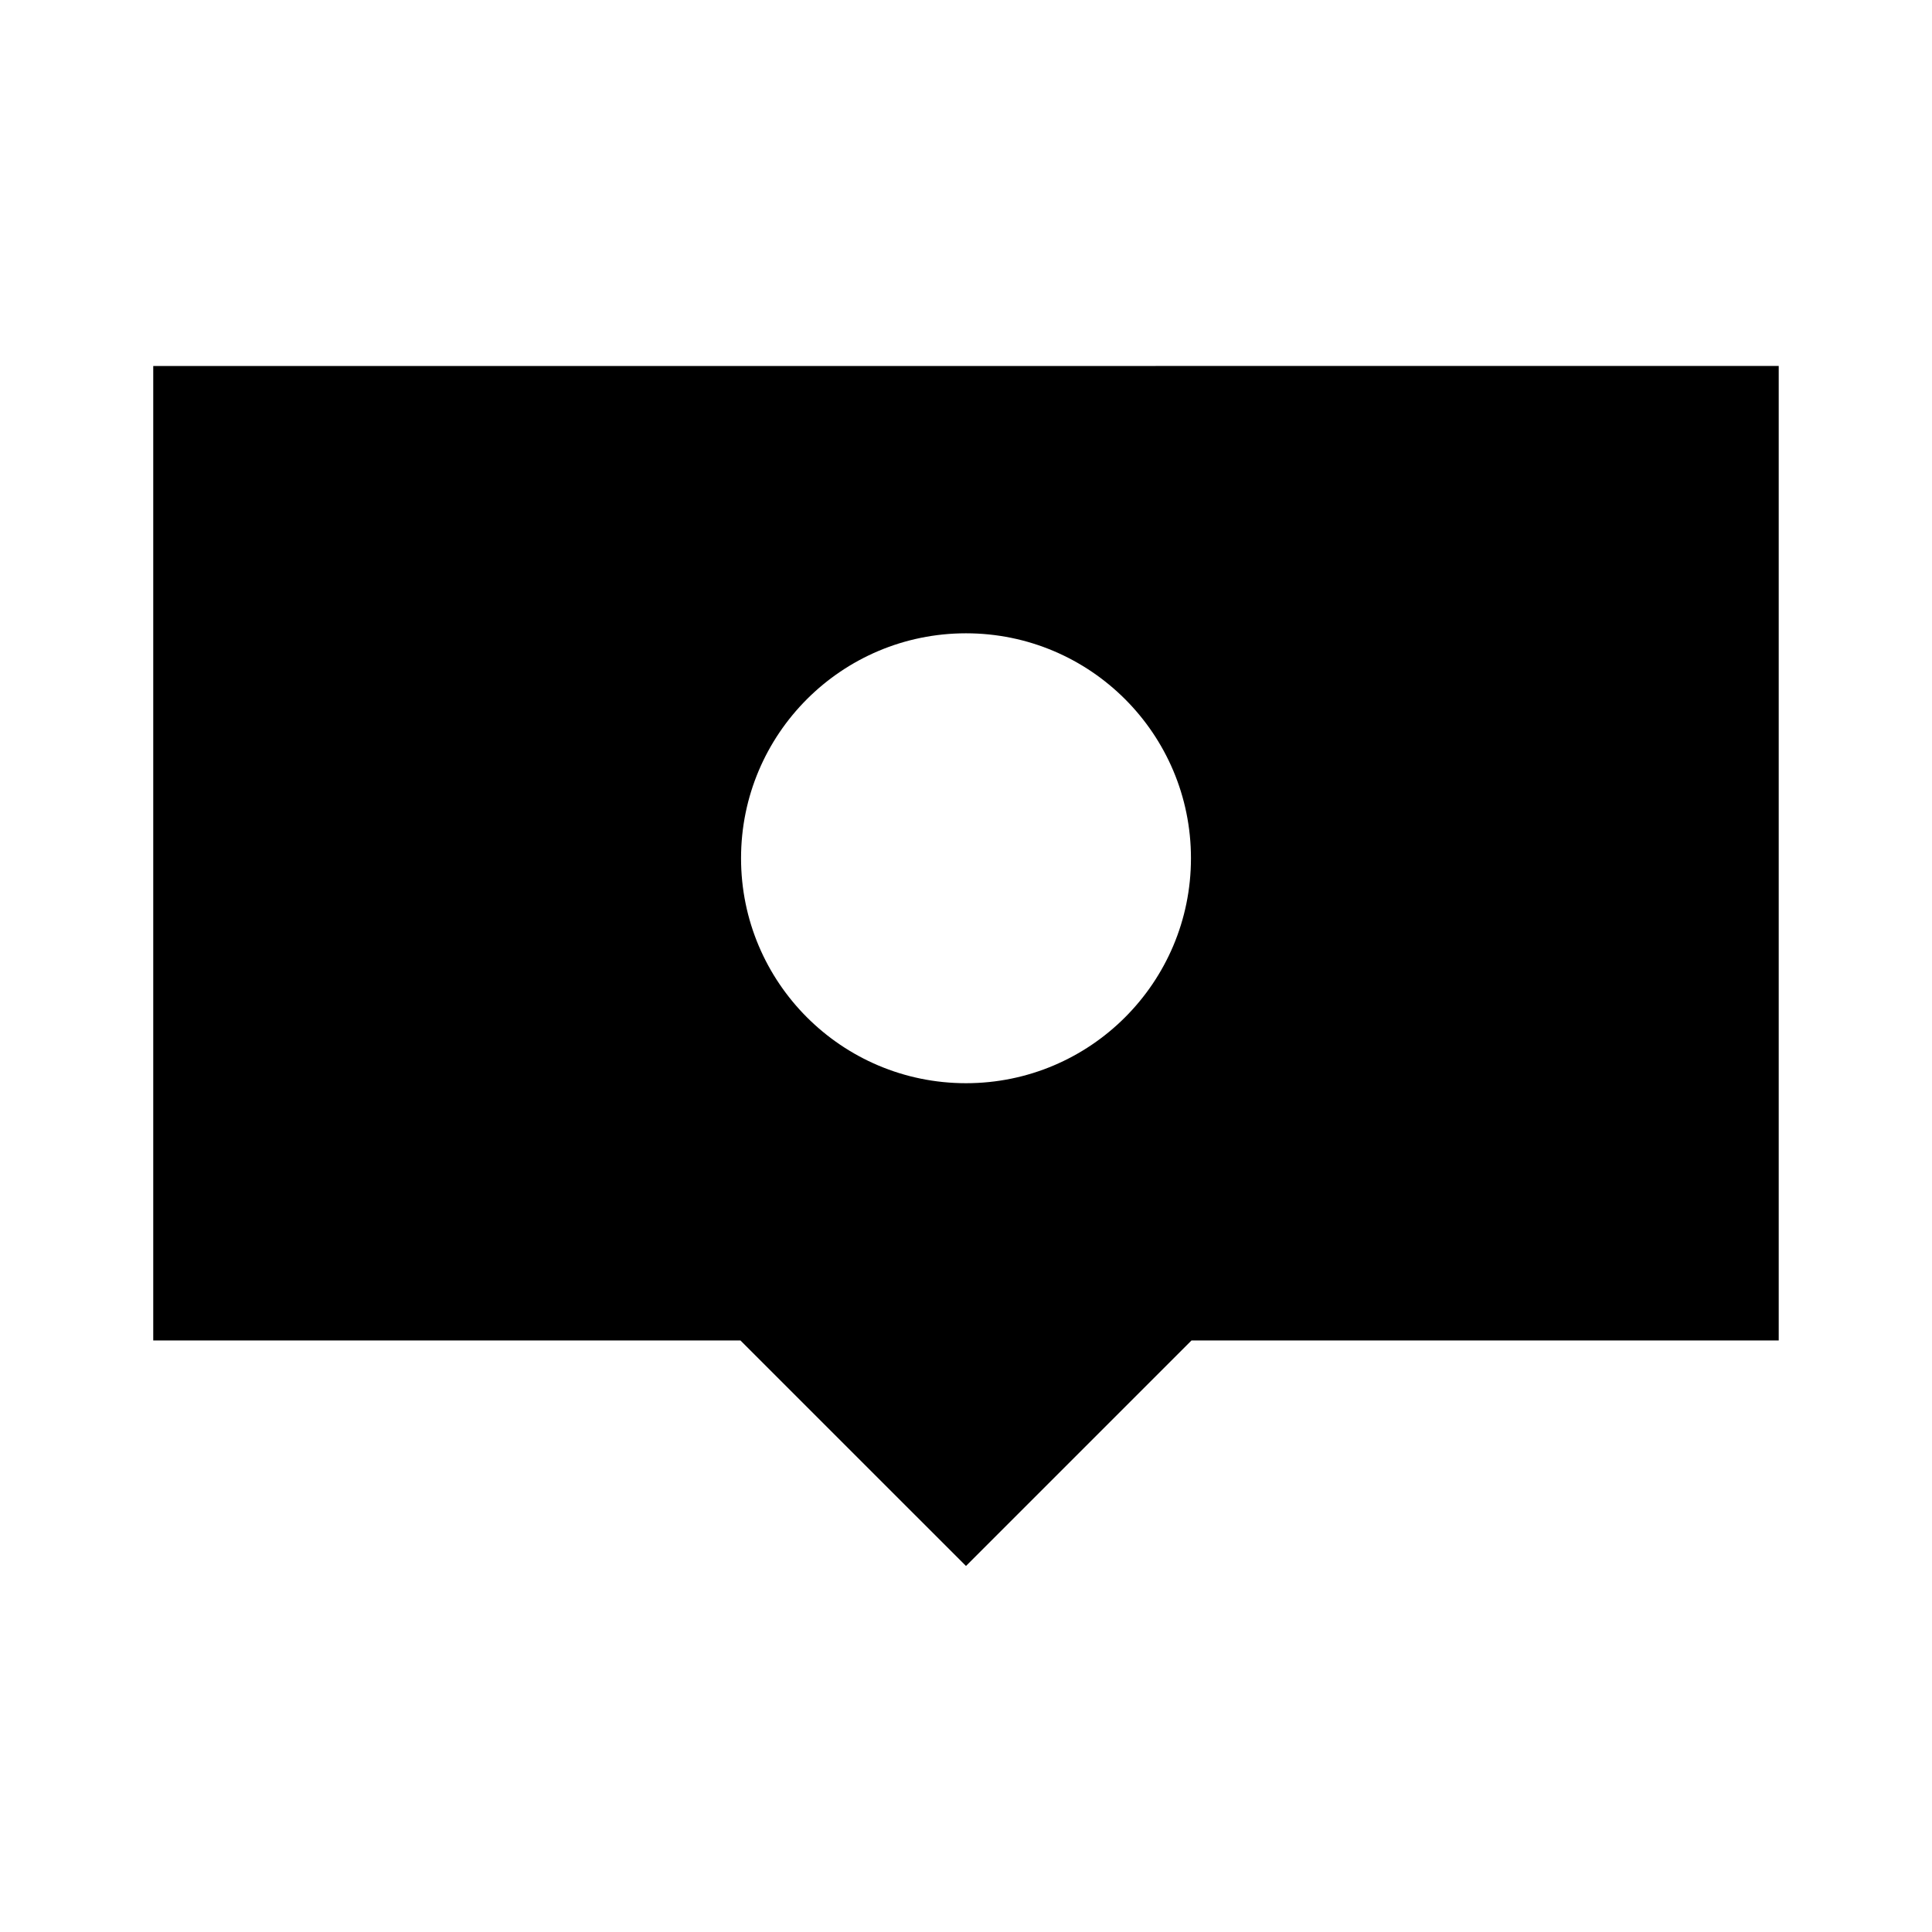 <?xml version="1.0" encoding="UTF-8"?>
<!-- Uploaded to: SVG Repo, www.svgrepo.com, Generator: SVG Repo Mixer Tools -->
<svg fill="#000000" width="800px" height="800px" version="1.1" viewBox="144 144 512 512" xmlns="http://www.w3.org/2000/svg">
 <path d="m184.61 240.99v258.24h155.61l59.773 59.77 59.766-59.766h155.62v-258.25zm215.39 190.07c-32.926 0-59.617-26.695-59.617-59.617 0-32.926 26.688-59.613 59.617-59.613s59.617 26.691 59.617 59.617c-0.004 32.918-26.695 59.613-59.617 59.613z"/>
</svg>